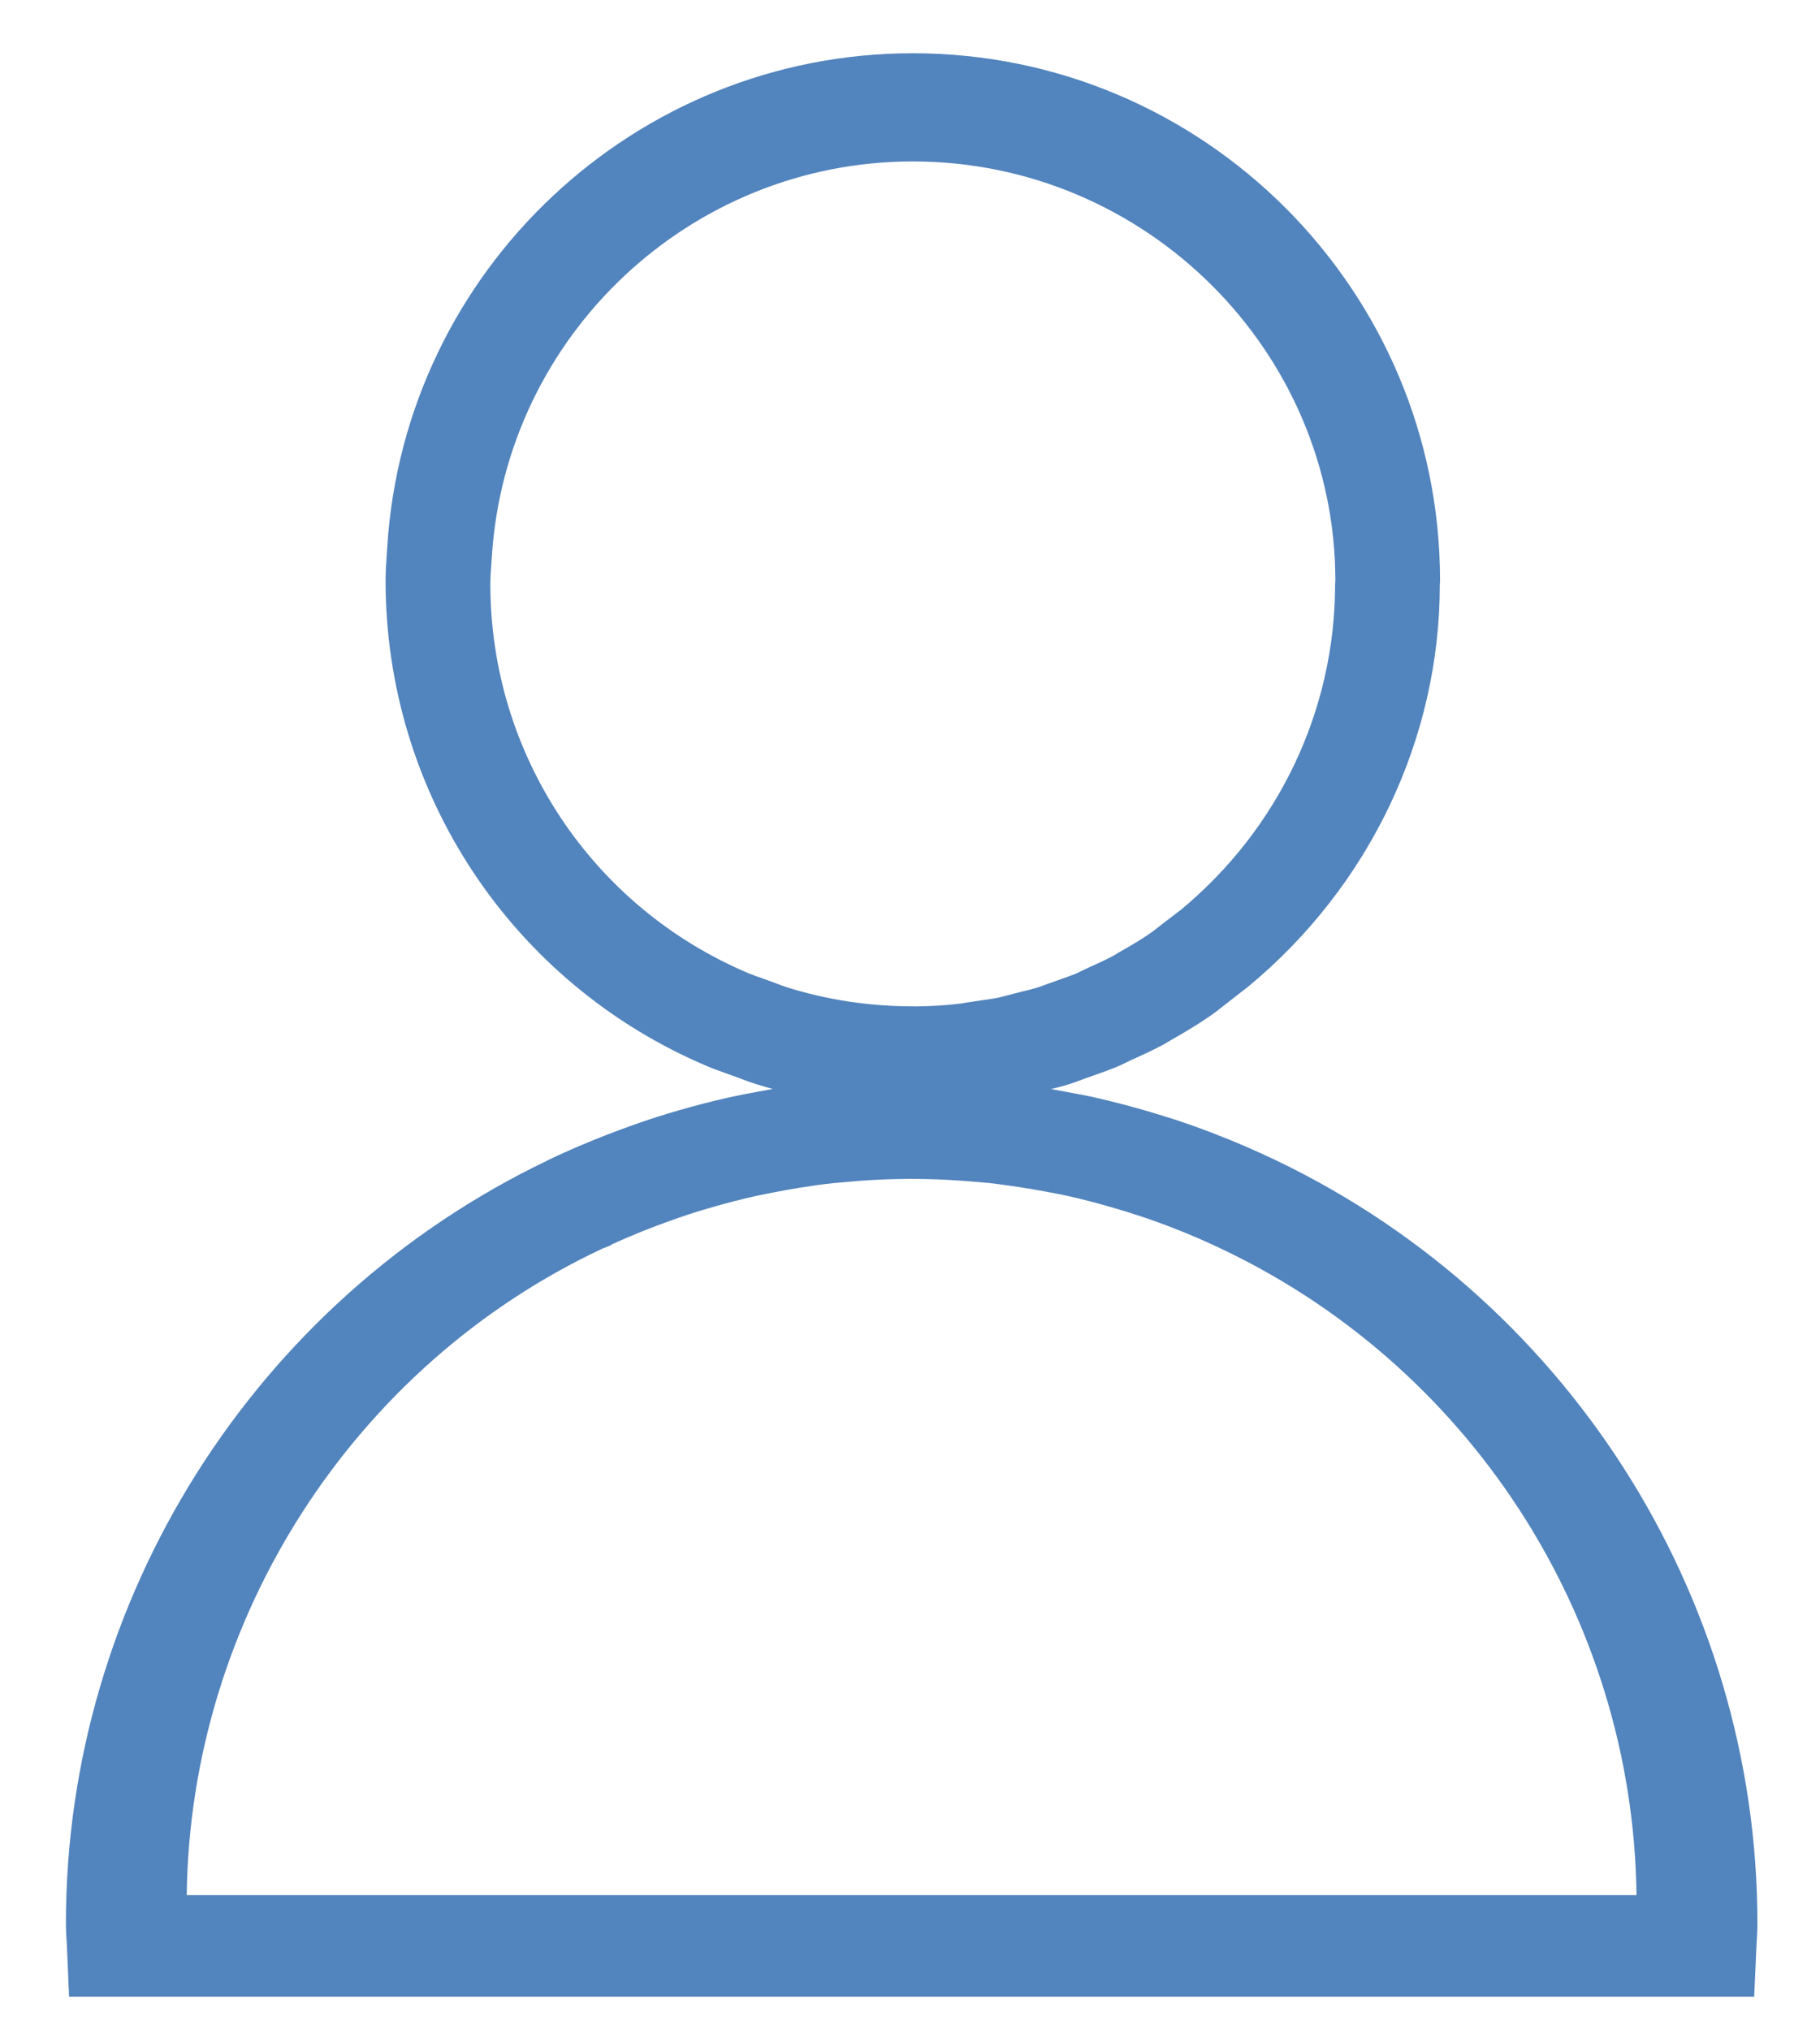 <?xml version="1.0" encoding="utf-8"?>
<!-- Generator: Adobe Illustrator 15.0.0, SVG Export Plug-In . SVG Version: 6.00 Build 0)  -->
<!DOCTYPE svg PUBLIC "-//W3C//DTD SVG 1.1//EN" "http://www.w3.org/Graphics/SVG/1.1/DTD/svg11.dtd">
<svg version="1.1" id="Capa_1" xmlns="http://www.w3.org/2000/svg" xmlns:xlink="http://www.w3.org/1999/xlink" x="0px" y="0px"
	 width="547px" height="610px" viewBox="0 0 547 610" enable-background="new 0 0 547 610" xml:space="preserve">
<g>
	<path fill="#5284BD" d="M380.045,347.055l-1.563-0.707c-3.736-1.701-7.499-3.305-11.335-4.806
		c-4.188-1.677-8.433-3.228-12.737-4.681c-3.401-1.116-6.829-2.159-10.292-3.18c-5.274-1.523-10.604-2.902-16.089-4.123
		c-1.861-0.385-3.765-0.758-5.647-1.094l-1.29-0.249c-3.24-0.634-6.493-1.188-9.782-1.677l-0.94-0.148
		c-0.036,0-0.063-0.021-0.101-0.021l-0.94-0.124c-2.73-0.409-5.448-0.794-8.28-1.116l-9.633-0.794
		c-11.844-0.782-24.047-0.757-35.753,0.099l-3.413,0.287l-1.59,0.122l-3.985,0.359c-3.663,0.385-7.3,0.896-10.938,1.478
		l-1.067,0.149c-2.482,0.409-4.966,0.868-7.412,1.329c-2.718,0.48-5.401,1.018-8.082,1.601c-5.188,1.167-10.342,2.496-15.332,3.948
		c-3.974,1.143-7.896,2.396-11.583,3.663l-2.557,0.919c-7.822,2.77-15.594,5.945-23.117,9.436l-2.011,0.955l-0.037,0.055
		C76.55,390.841,19.815,480.561,19.815,577.916c0,2.235,0.149,4.432,0.286,6.642L20.76,600h506.459l0.685-15.27
		c0.146-2.265,0.284-4.511,0.284-6.815C528.188,479.008,470.073,388.493,380.045,347.055z M56.12,569.505
		c1.015-83.039,50.112-159.216,124.943-194.303l2.405-0.94l0.283-0.271c5.859-2.678,11.912-5.119,18.044-7.276l1.944-0.696
		c3.338-1.152,6.663-2.216,10.117-3.191c4.307-1.266,8.693-2.396,13.092-3.387c2.275-0.481,4.553-0.942,6.899-1.381
		c1.863-0.34,3.714-0.692,5.59-0.988l0.919-0.165c3.375-0.531,6.76-1.019,10.133-1.382l7.713-0.674
		c10.094-0.74,19.755-0.85,31.454,0l7.498,0.627c1.854,0.215,3.703,0.461,5.957,0.777l2.702,0.389
		c2.816,0.414,5.638,0.896,8.467,1.431l1.321,0.247c1.593,0.296,3.173,0.603,4.67,0.921c4.646,1.014,9.211,2.216,13.738,3.524
		c2.995,0.873,5.969,1.771,8.868,2.735c3.681,1.226,7.313,2.56,10.91,3.985c3.454,1.354,6.862,2.808,10.233,4.354l0.59,0.271
		c76.531,35.107,126.229,111.531,127.243,195.376H56.12V569.505z M212.635,320.43c1.862,0.782,3.786,1.465,5.71,2.147l4.035,1.465
		c1.551,0.595,3.116,1.181,4.706,1.677c14.798,4.655,30.278,7.051,46.02,7.176l1.255,0.025c5.398,0,10.813-0.286,16.002-0.818
		c1.787-0.175,3.522-0.461,5.272-0.758l3.89-0.584c2.186-0.285,4.366-0.605,6.651-1.055c1.563-0.322,3.079-0.73,4.596-1.145
		l4.244-1.076c2.101-0.512,4.195-1.021,6.271-1.664c1.291-0.409,2.559-0.881,3.813-1.354l3.413-1.229
		c2.437-0.848,4.894-1.713,7.353-2.743c0.957-0.409,1.889-0.854,2.807-1.304l1.104-0.551c3.362-1.502,6.717-3.043,10.043-4.826
		l2.156-1.289c3.728-2.111,7.438-4.301,11.198-6.865c1.948-1.315,3.813-2.793,5.647-4.258l6.354-4.941
		c36.55-30.253,57.558-74.648,57.558-120.694l0.072-1.315c0-87.374-71.086-158.447-158.459-158.447
		c-83.399,0-152.786,65.213-157.961,148.466l-0.137,2.063c-0.199,2.619-0.359,5.239-0.359,7.92
		C115.864,238.27,153.84,295.563,212.635,320.43z M147.67,169.563l0.141-2.123c4.151-66.695,59.724-118.928,126.524-118.928
		c70.008,0,126.946,56.941,127.008,125.863l-0.069,1.239c-0.05,37.765-16.891,73.323-46.313,97.749l-5.604,4.27
		c-1.249,1.016-2.515,2.027-4.081,3.114c-2.83,1.923-5.826,3.655-8.869,5.379l-1.688,1.026c-2.547,1.369-5.226,2.582-8.009,3.82
		l-3.124,1.51c-1.793,0.742-3.681,1.391-5.544,2.042l-3.894,1.402c-0.756,0.282-1.521,0.589-2.267,0.813
		c-1.449,0.445-2.938,0.791-4.413,1.156l-4.704,1.203c-1.014,0.271-2.017,0.556-2.909,0.742c-1.569,0.309-3.175,0.521-4.767,0.743
		l-4.48,0.672c-1.084,0.188-2.172,0.378-3.386,0.495c-3.929,0.413-7.879,0.637-11.89,0.672l-1.108-0.013h-0.021
		c-12.914-0.011-25.594-1.935-37.718-5.73c-1.05-0.33-2.075-0.74-3.102-1.132l-4.434-1.613c-1.381-0.484-2.748-0.957-4.069-1.511
		c-47.081-19.913-77.51-65.84-77.51-116.965C147.375,173.466,147.529,171.508,147.67,169.563z"/>
</g>
</svg>
